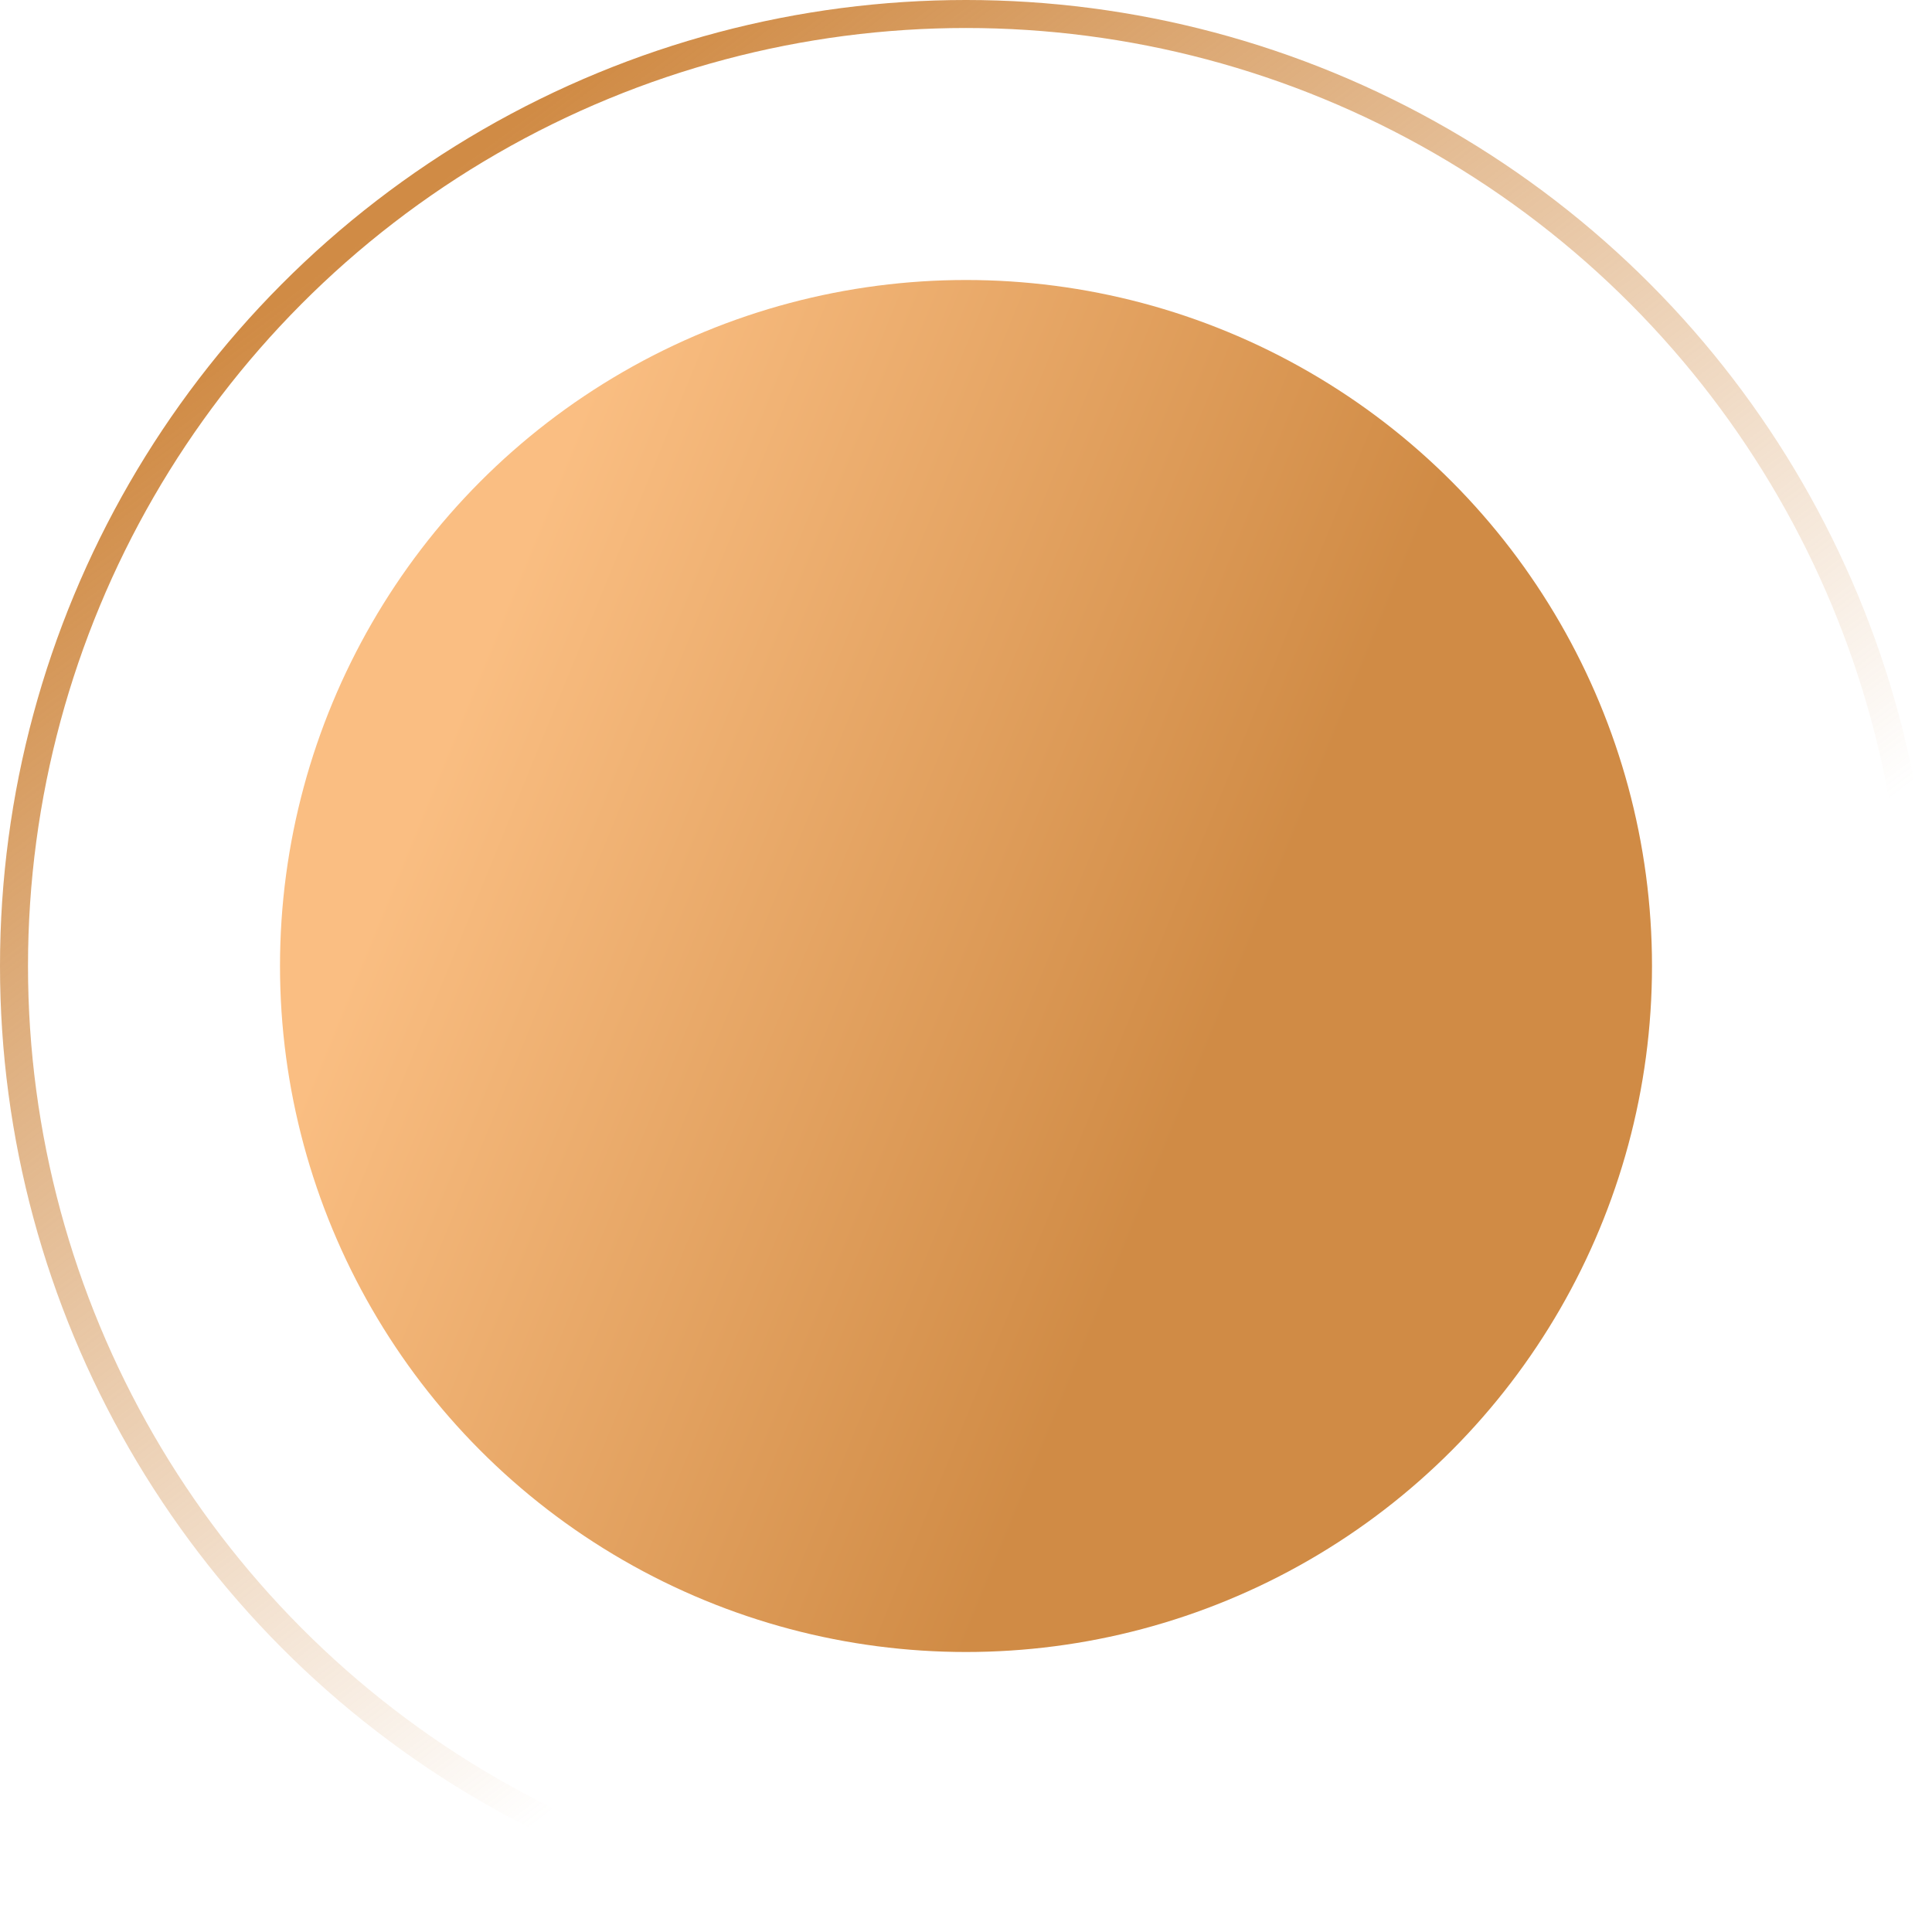 <?xml version="1.0" encoding="UTF-8"?><svg id="Livello_1" xmlns="http://www.w3.org/2000/svg" xmlns:xlink="http://www.w3.org/1999/xlink" viewBox="0 0 69 69"><defs><linearGradient id="Sfumatura_senza_nome" x1="14.16" y1="62.28" x2="43.66" y2="23.28" gradientTransform="translate(0 69.89) scale(1 -1)" gradientUnits="userSpaceOnUse"><stop offset="0" stop-color="#d08b45"/><stop offset="1" stop-color="#d08b45" stop-opacity="0"/></linearGradient><linearGradient id="Sfumatura_senza_nome_3" x1="15.76" y1="43.06" x2="43.09" y2="31.88" gradientTransform="translate(0 69.89) scale(1 -1)" gradientUnits="userSpaceOnUse"><stop offset="0" stop-color="#fabe82"/><stop offset="1" stop-color="#d08b45"/></linearGradient></defs><circle cx="34.5" cy="34.5" r="34" style="fill:none; stroke:url(#Sfumatura_senza_nome);"/><circle cx="34.5" cy="34.5" r="24.5" style="fill:url(#Sfumatura_senza_nome_3); stroke-width:0px;"/></svg>